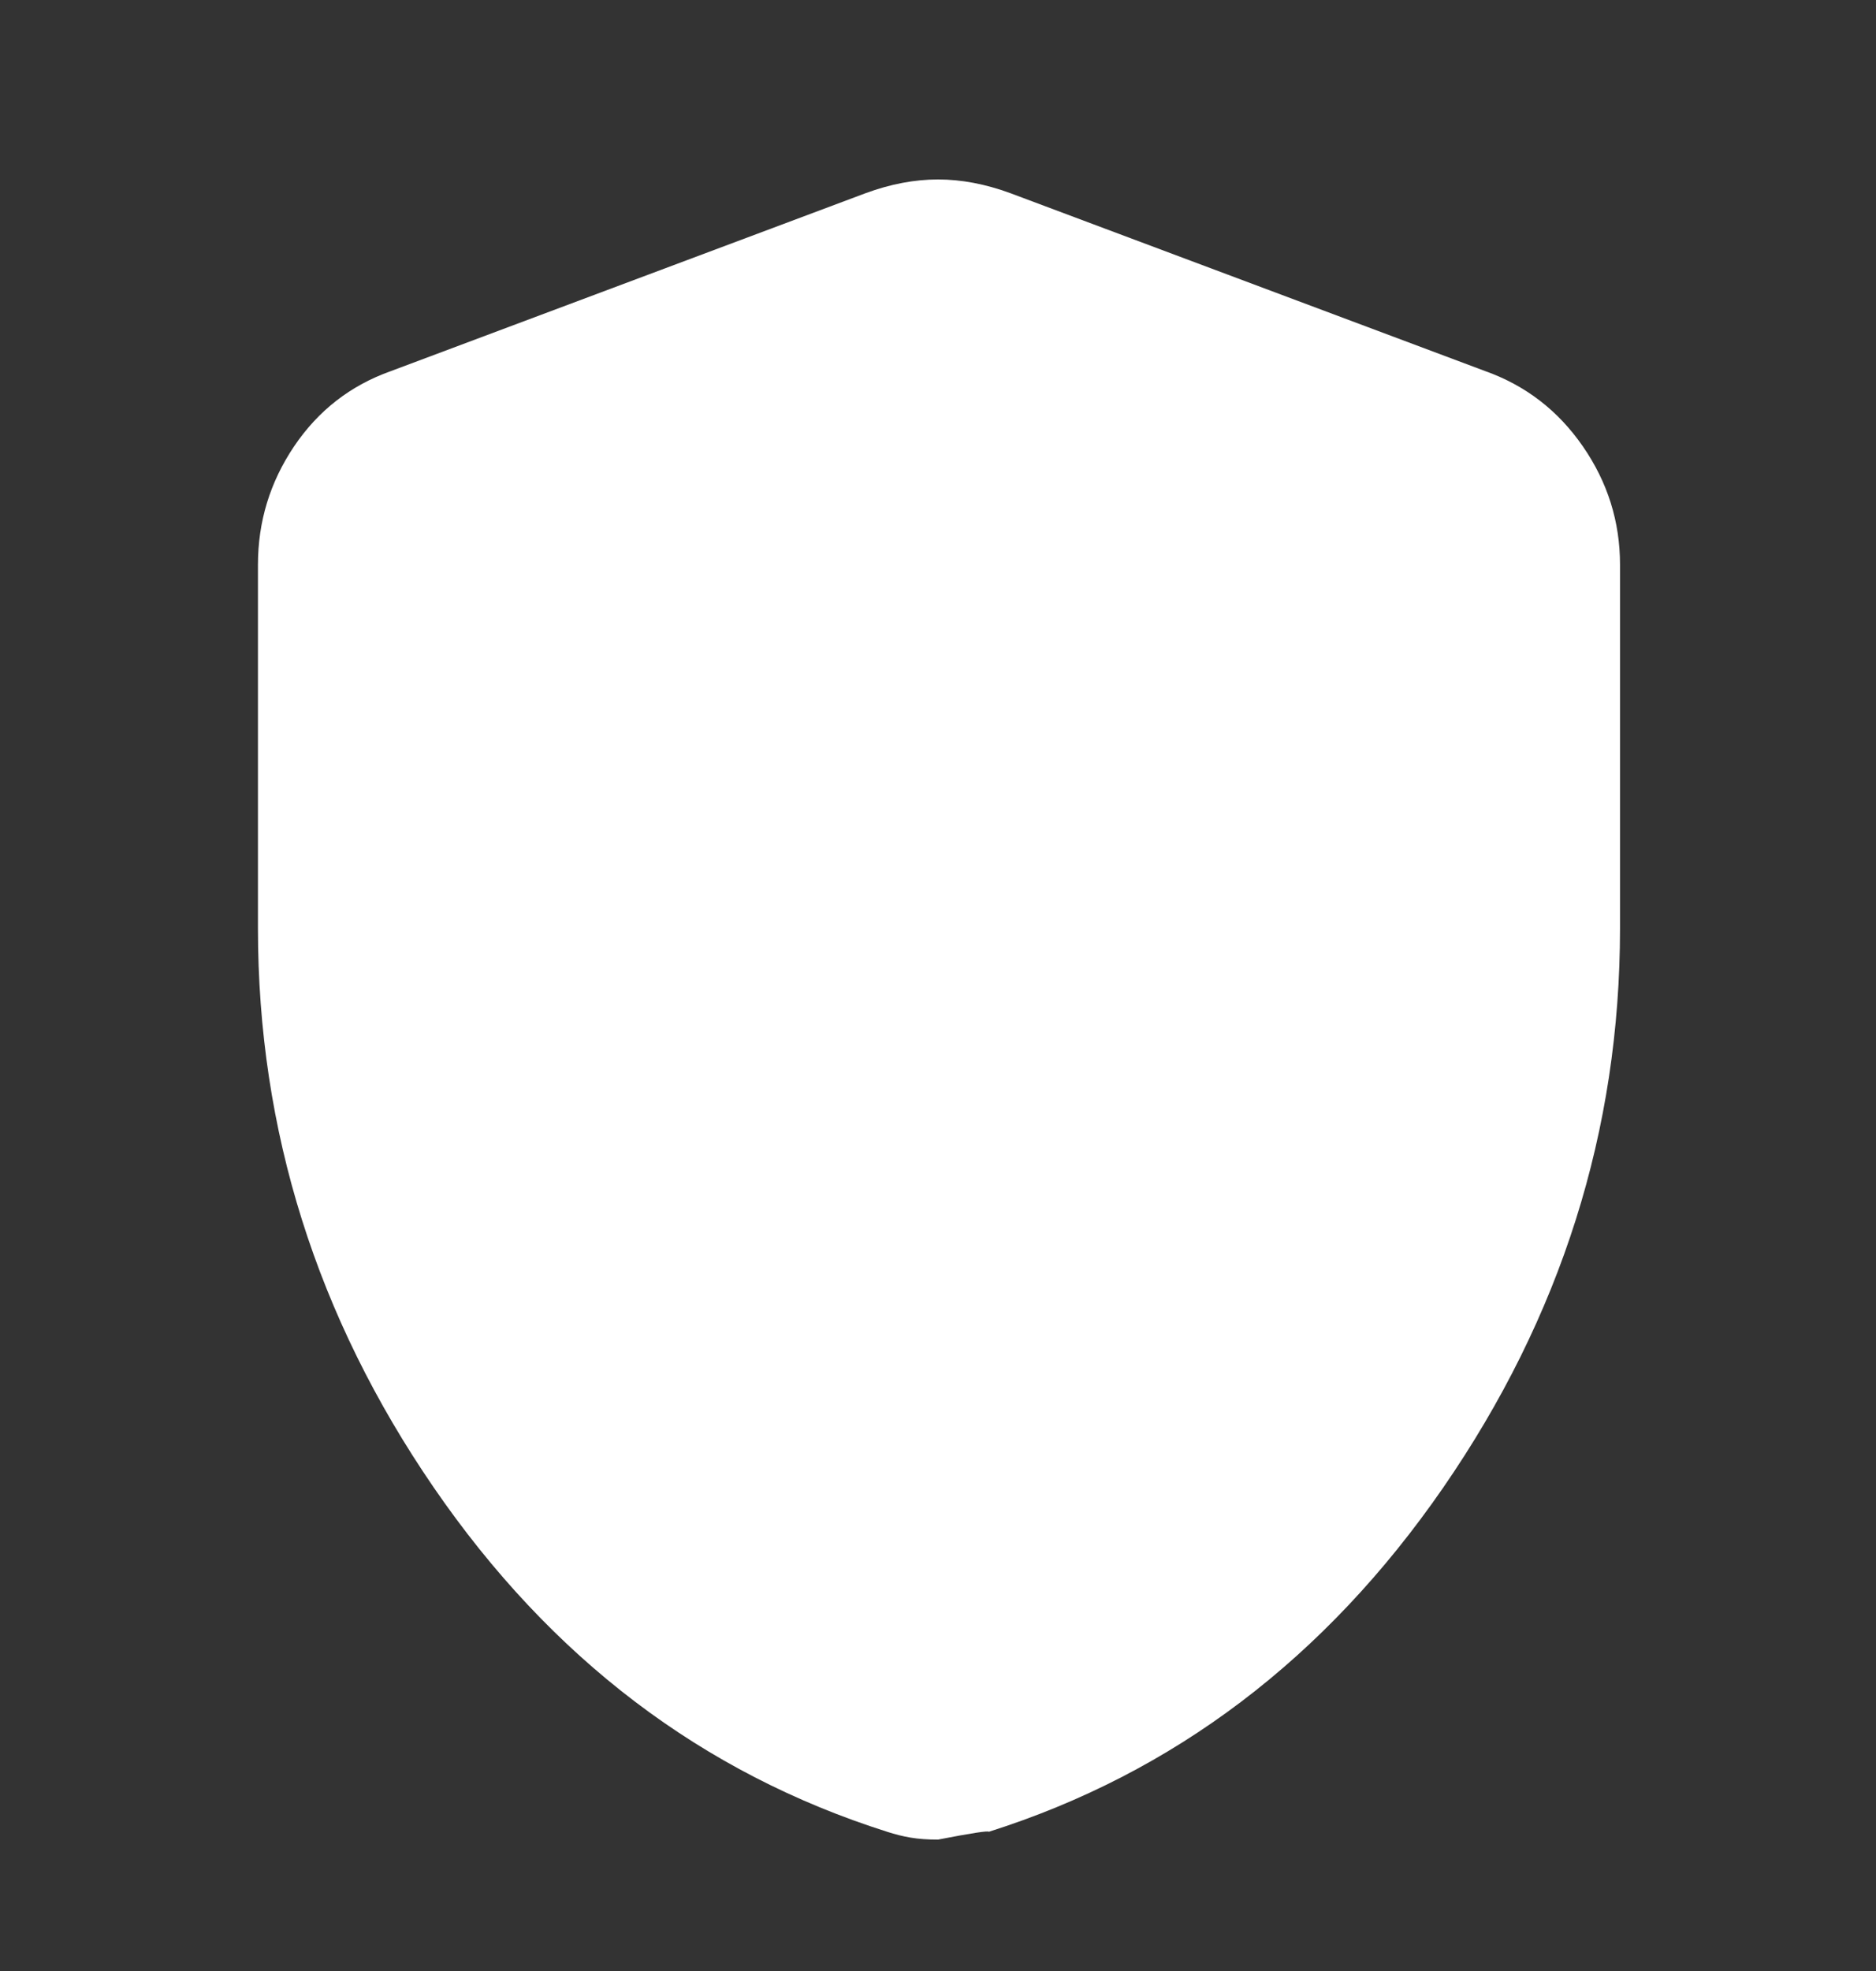 <svg width="20" height="21" viewBox="0 0 20 21" fill="none" xmlns="http://www.w3.org/2000/svg">
<rect x="0" y="0" width="20" height="21" fill="#333333" stroke="none"/>
<path d="M10 19.6C9.889 19.6 9.792 19.593 9.709 19.579C9.625 19.565 9.542 19.544 9.459 19.517C7.486 18.892 5.875 17.669 4.625 15.85C3.375 14.03 2.75 12.044 2.75 9.892V6.017C2.75 5.558 2.878 5.138 3.135 4.756C3.393 4.374 3.736 4.107 4.167 3.954L9.229 2.058C9.493 1.961 9.75 1.912 10 1.912C10.25 1.912 10.507 1.961 10.771 2.058L15.834 3.954C16.264 4.107 16.611 4.374 16.875 4.756C17.139 5.138 17.271 5.558 17.271 6.017V9.892C17.271 12.044 16.642 14.03 15.386 15.85C14.129 17.669 12.514 18.892 10.541 19.517C10.541 19.503 10.361 19.53 10 19.6Z" fill="white"/>
</svg>
